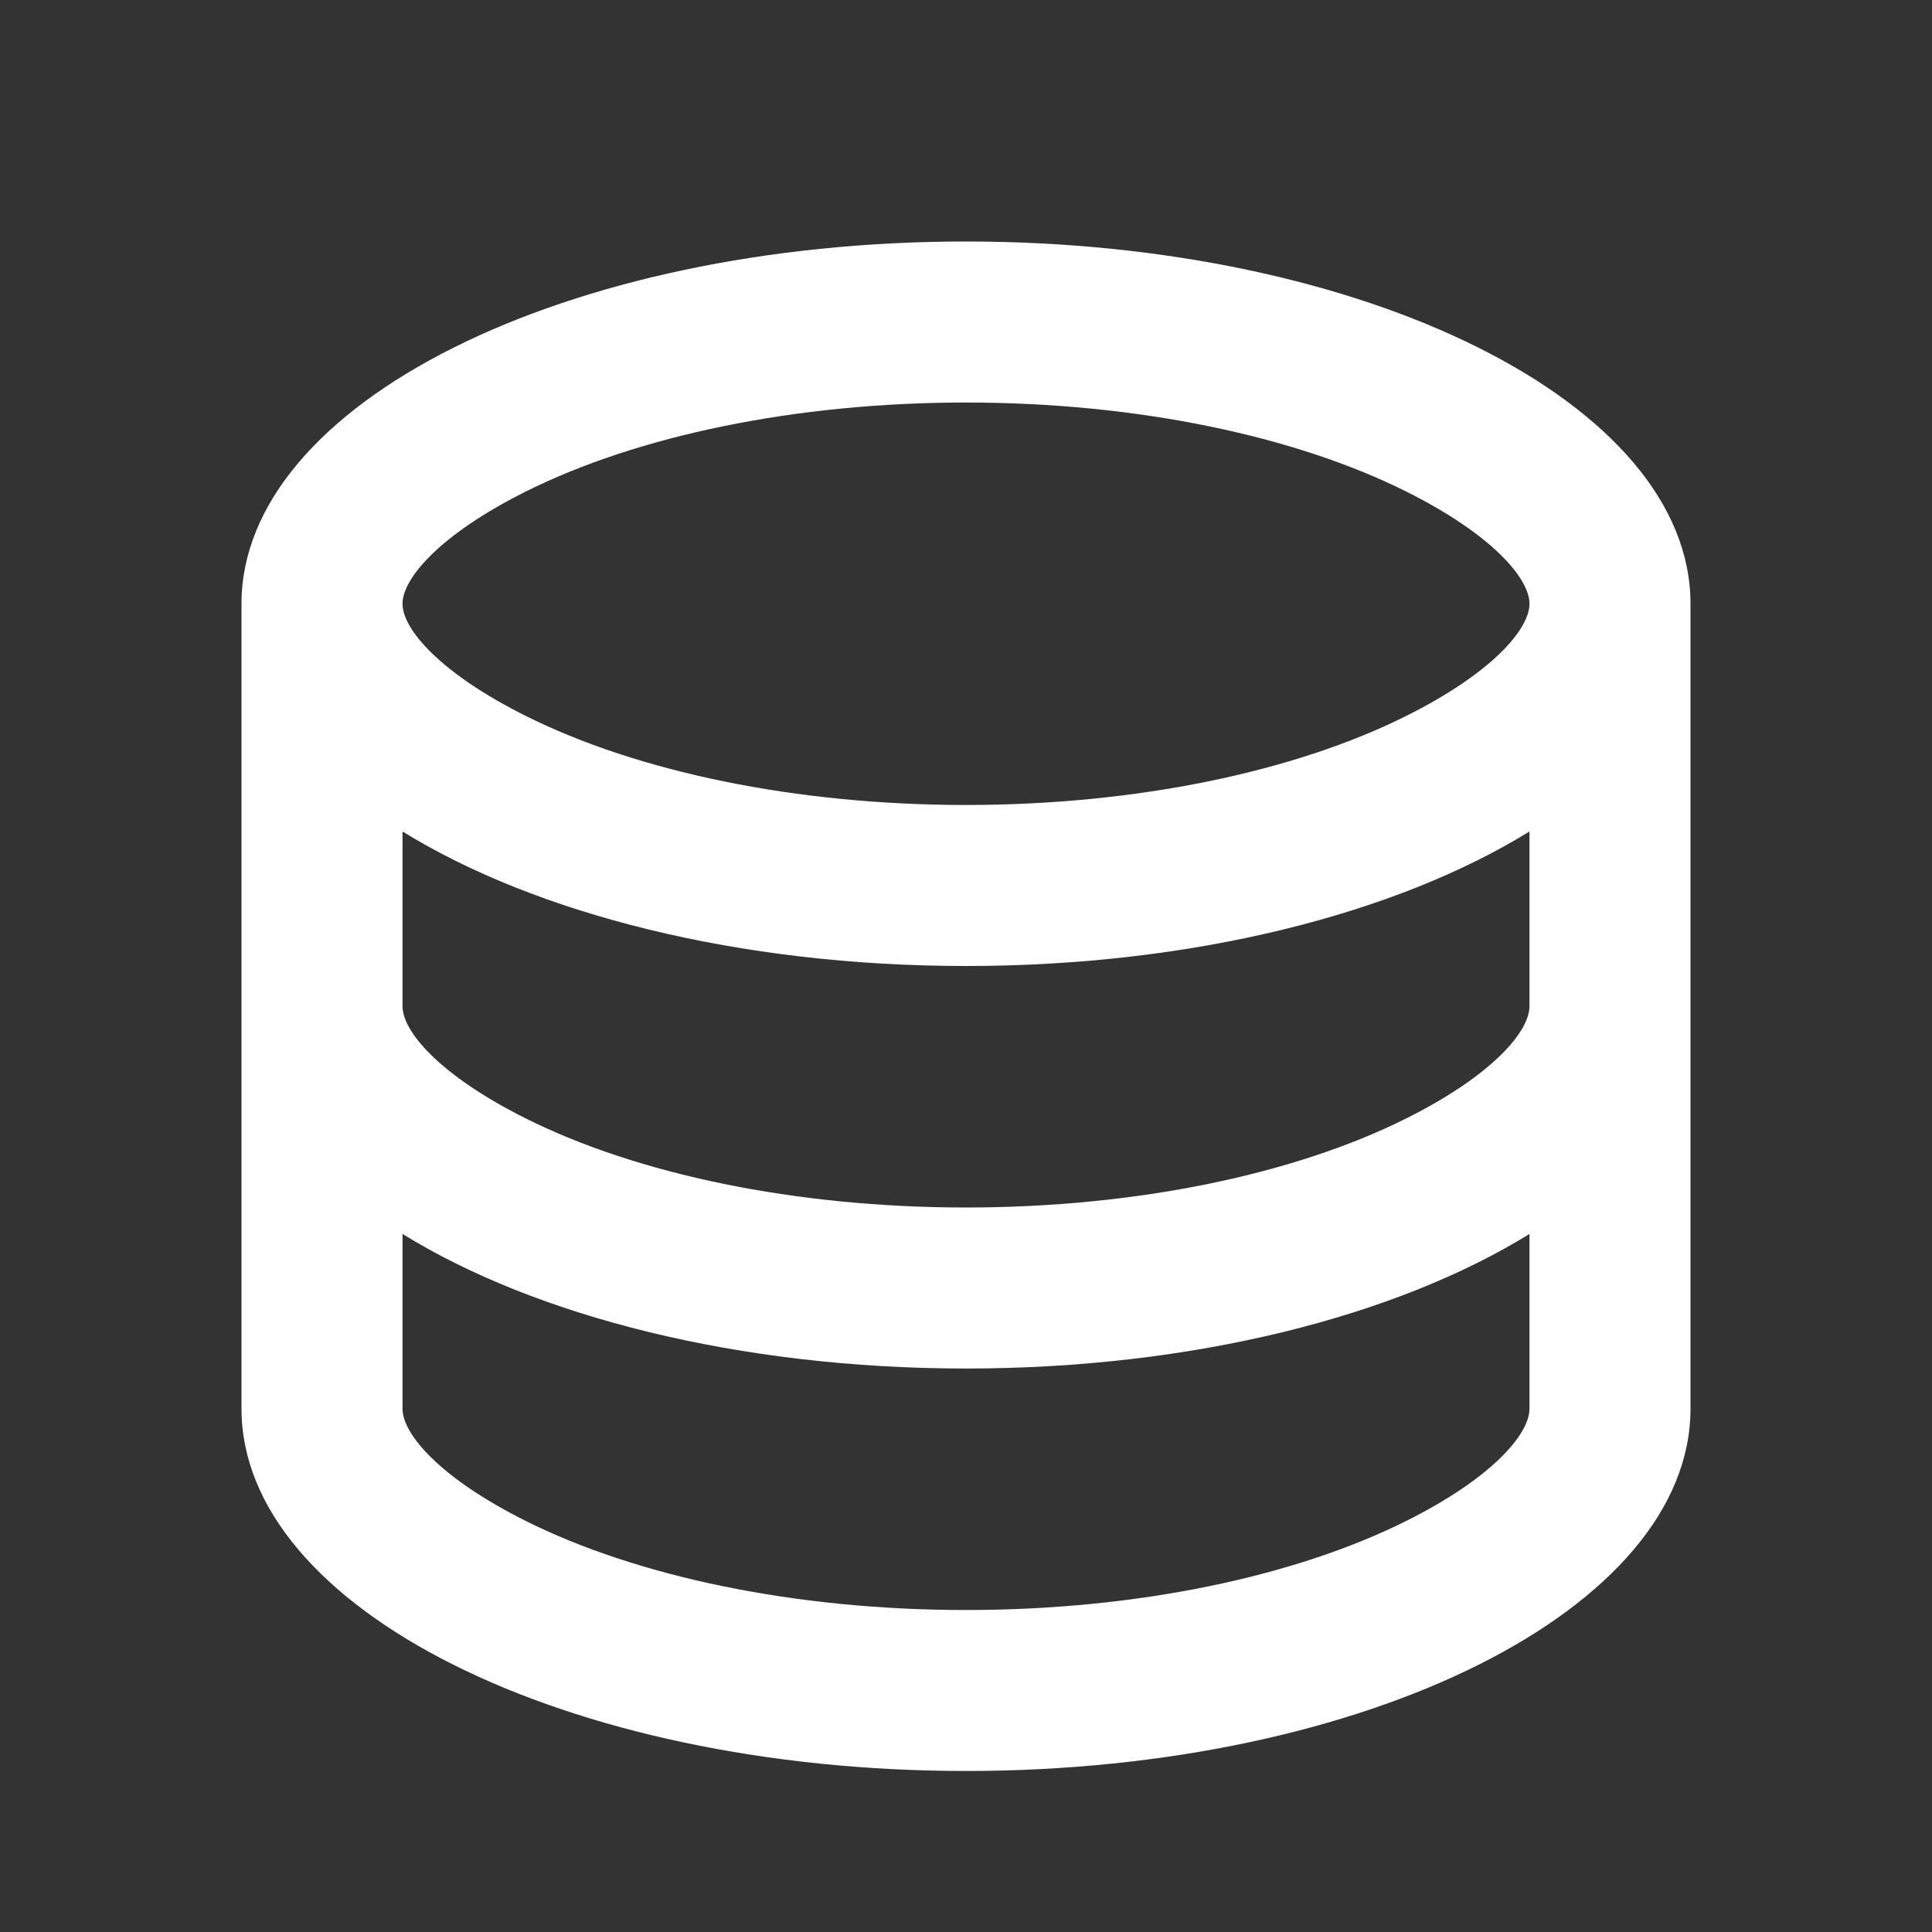 <svg width="32" height="32" viewBox="0 0 32 32" fill="none" xmlns="http://www.w3.org/2000/svg">
<rect x="0" y="0" width="32" height="32" fill="#333333" stroke="none"/>
<path d="M6.667 16.667C6.667 17.084 7.281 17.811 8.707 18.524C10.552 19.447 13.169 20 16 20C18.831 20 21.448 19.447 23.293 18.524C24.719 17.811 25.333 17.084 25.333 16.667V13.772C23.133 15.131 19.77 16 16 16C12.23 16 8.867 15.131 6.667 13.772V16.667ZM25.333 20.438C23.133 21.798 19.77 22.667 16 22.667C12.23 22.667 8.867 21.798 6.667 20.438V23.333C6.667 23.751 7.281 24.478 8.707 25.191C10.552 26.113 13.169 26.667 16 26.667C18.831 26.667 21.448 26.113 23.293 25.191C24.719 24.478 25.333 23.751 25.333 23.333V20.438ZM4 23.333V10C4 6.686 9.373 4 16 4C22.628 4 28 6.686 28 10V23.333C28 26.647 22.628 29.333 16 29.333C9.373 29.333 4 26.647 4 23.333ZM16 13.333C18.831 13.333 21.448 12.78 23.293 11.857C24.719 11.145 25.333 10.418 25.333 10C25.333 9.582 24.719 8.855 23.293 8.142C21.448 7.22 18.831 6.667 16 6.667C13.169 6.667 10.552 7.22 8.707 8.142C7.281 8.855 6.667 9.582 6.667 10C6.667 10.418 7.281 11.145 8.707 11.857C10.552 12.78 13.169 13.333 16 13.333Z" fill="white"/>
</svg>
